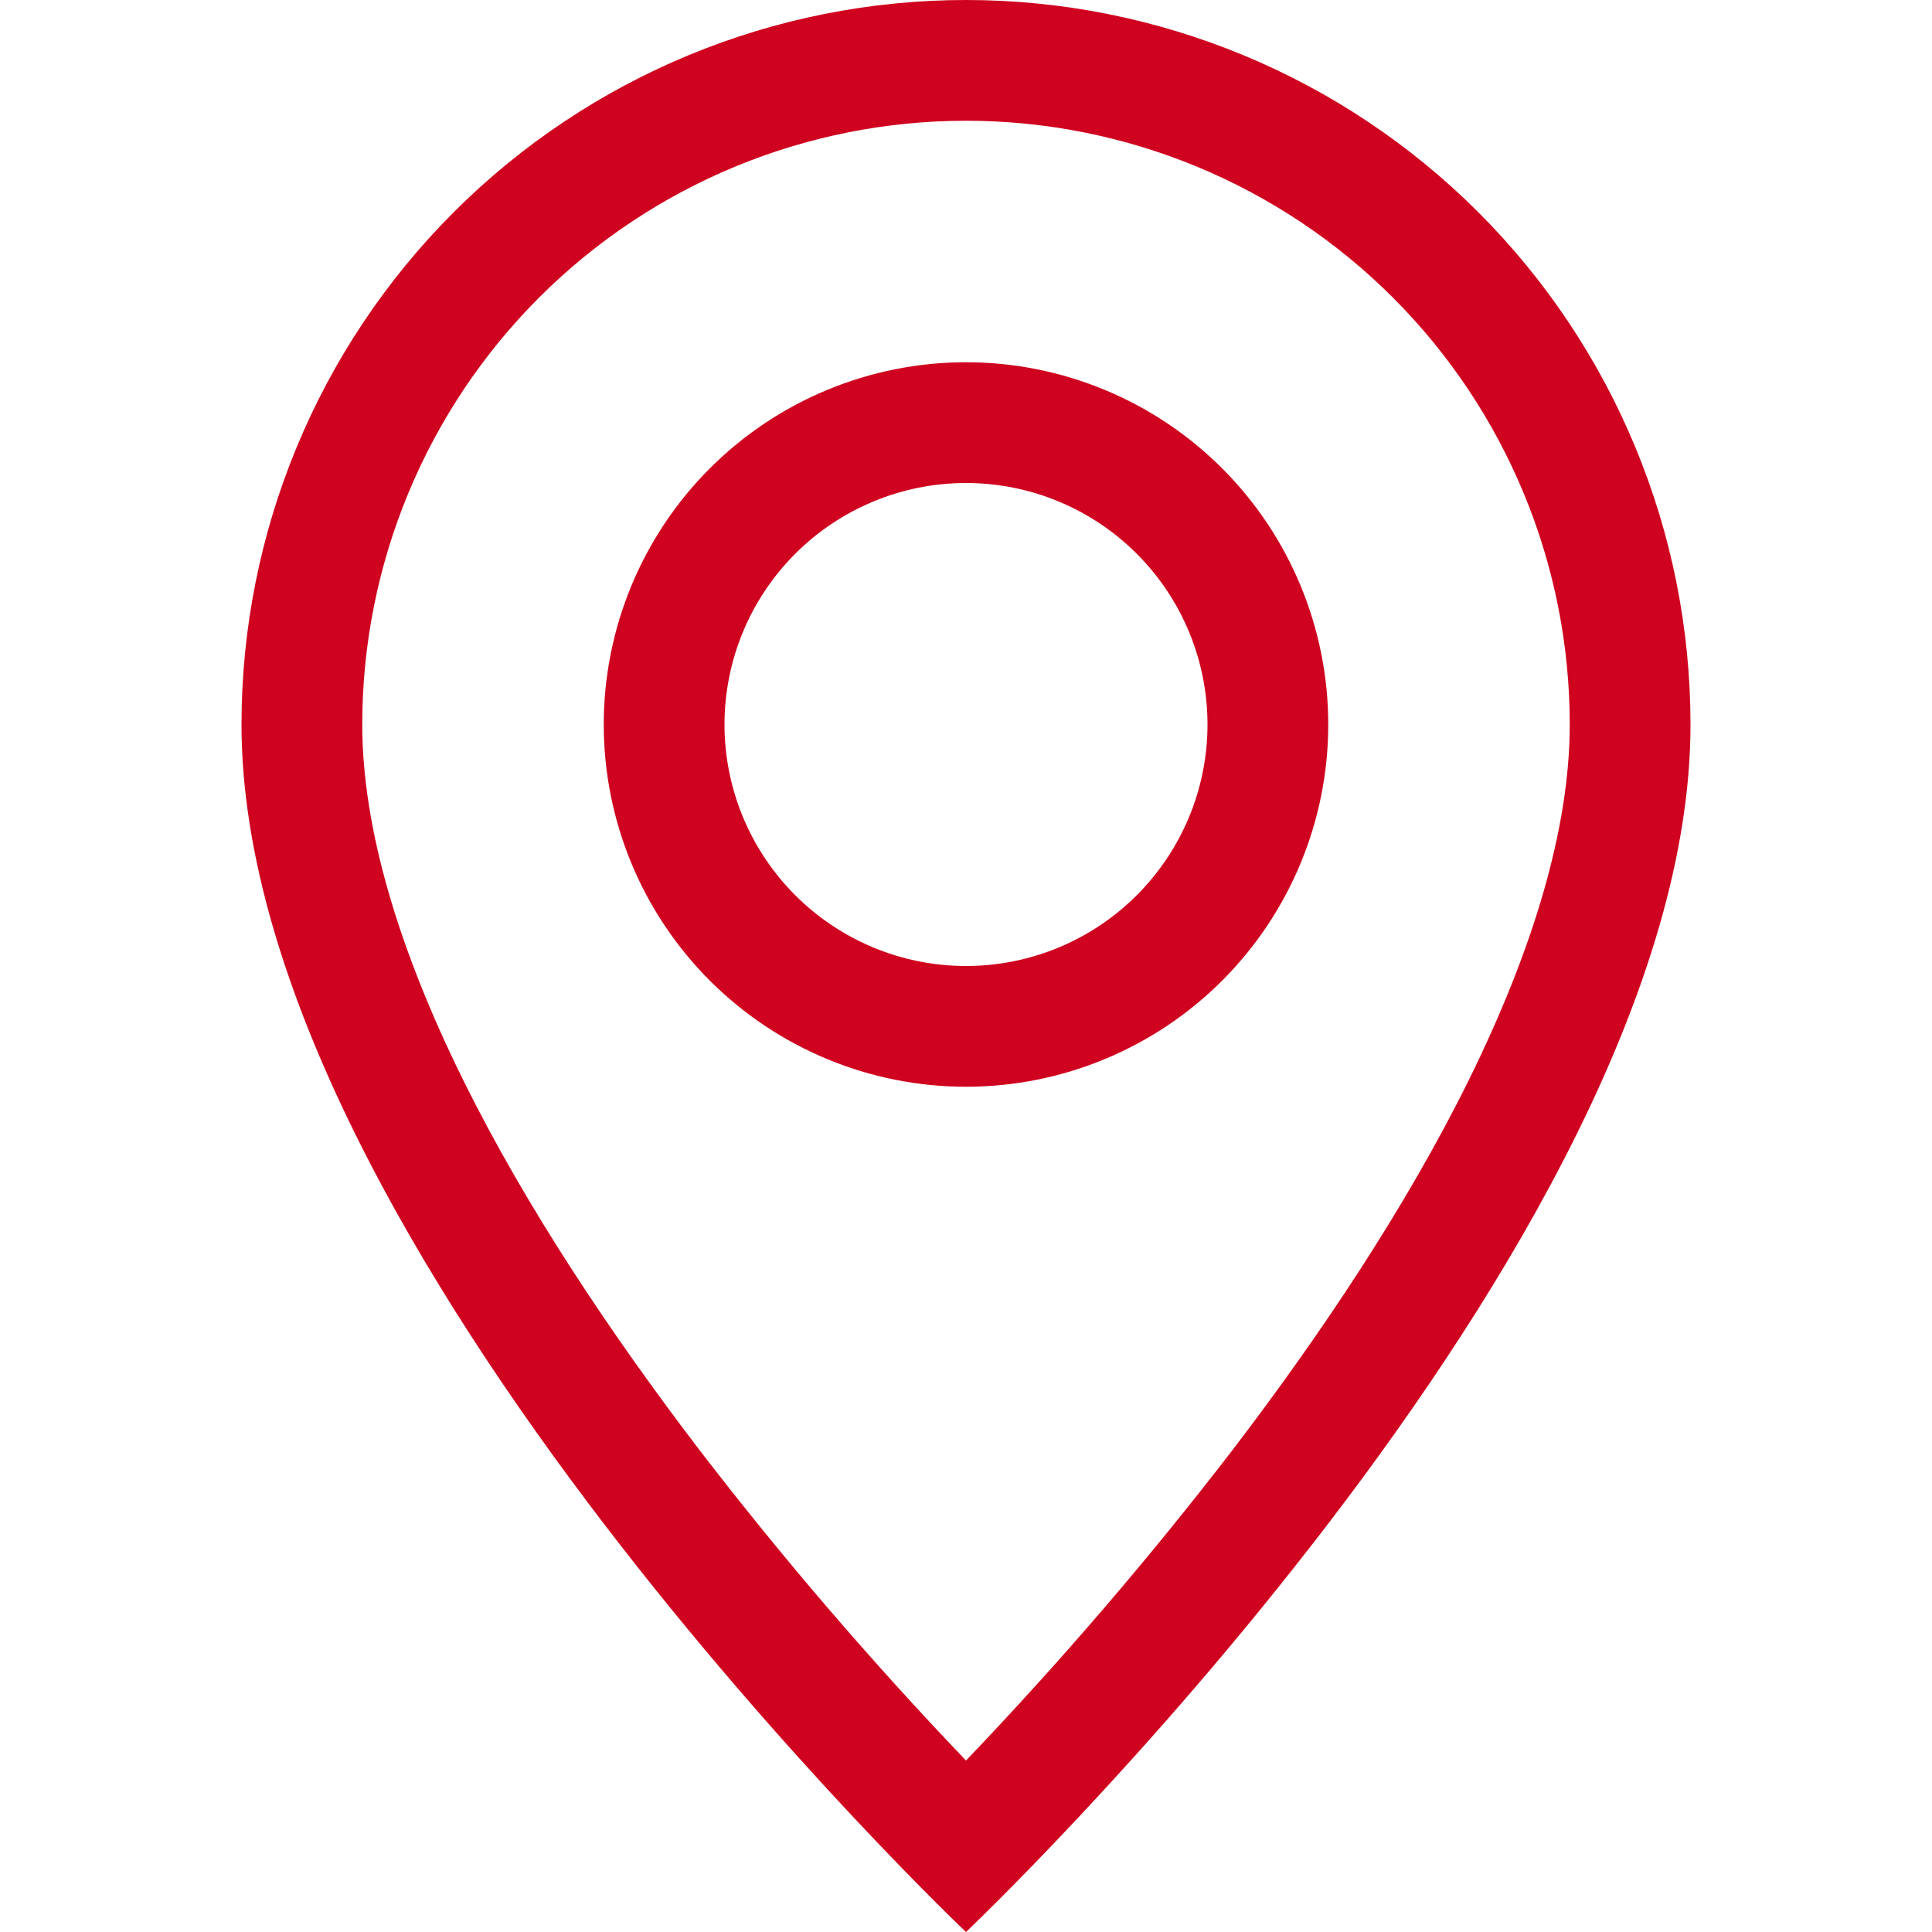 <?xml version="1.0" encoding="UTF-8"?> <svg xmlns="http://www.w3.org/2000/svg" width="50" height="50" viewBox="0 0 50 50" fill="none"> <g clip-path="url(#clip0_130_4)"> <path d="M38.019 27.938C36.381 31.256 34.163 34.562 31.894 37.531C29.742 40.33 27.44 43.011 25 45.562C22.56 43.011 20.258 40.33 18.106 37.531C15.838 34.562 13.619 31.256 11.981 27.938C10.325 24.584 9.375 21.444 9.375 18.75C9.375 14.606 11.021 10.632 13.951 7.701C16.882 4.771 20.856 3.125 25 3.125C29.144 3.125 33.118 4.771 36.048 7.701C38.979 10.632 40.625 14.606 40.625 18.75C40.625 21.444 39.672 24.584 38.019 27.938ZM25 50C25 50 43.75 32.231 43.75 18.75C43.75 13.777 41.775 9.008 38.258 5.492C34.742 1.975 29.973 0 25 0C20.027 0 15.258 1.975 11.742 5.492C8.225 9.008 6.25 13.777 6.25 18.75C6.25 32.231 25 50 25 50Z" fill="#CF031F"></path> <path d="M25 25C23.342 25 21.753 24.341 20.581 23.169C19.409 21.997 18.75 20.408 18.75 18.75C18.75 17.092 19.409 15.503 20.581 14.331C21.753 13.159 23.342 12.5 25 12.5C26.658 12.5 28.247 13.159 29.419 14.331C30.591 15.503 31.25 17.092 31.25 18.75C31.25 20.408 30.591 21.997 29.419 23.169C28.247 24.341 26.658 25 25 25ZM25 28.125C27.486 28.125 29.871 27.137 31.629 25.379C33.387 23.621 34.375 21.236 34.375 18.75C34.375 16.264 33.387 13.879 31.629 12.121C29.871 10.363 27.486 9.375 25 9.375C22.514 9.375 20.129 10.363 18.371 12.121C16.613 13.879 15.625 16.264 15.625 18.75C15.625 21.236 16.613 23.621 18.371 25.379C20.129 27.137 22.514 28.125 25 28.125Z" fill="#CF031F"></path> </g> <defs> <clipPath id="clip0_130_4"> <rect width="50" height="50" fill="white"></rect> </clipPath> </defs> </svg> 